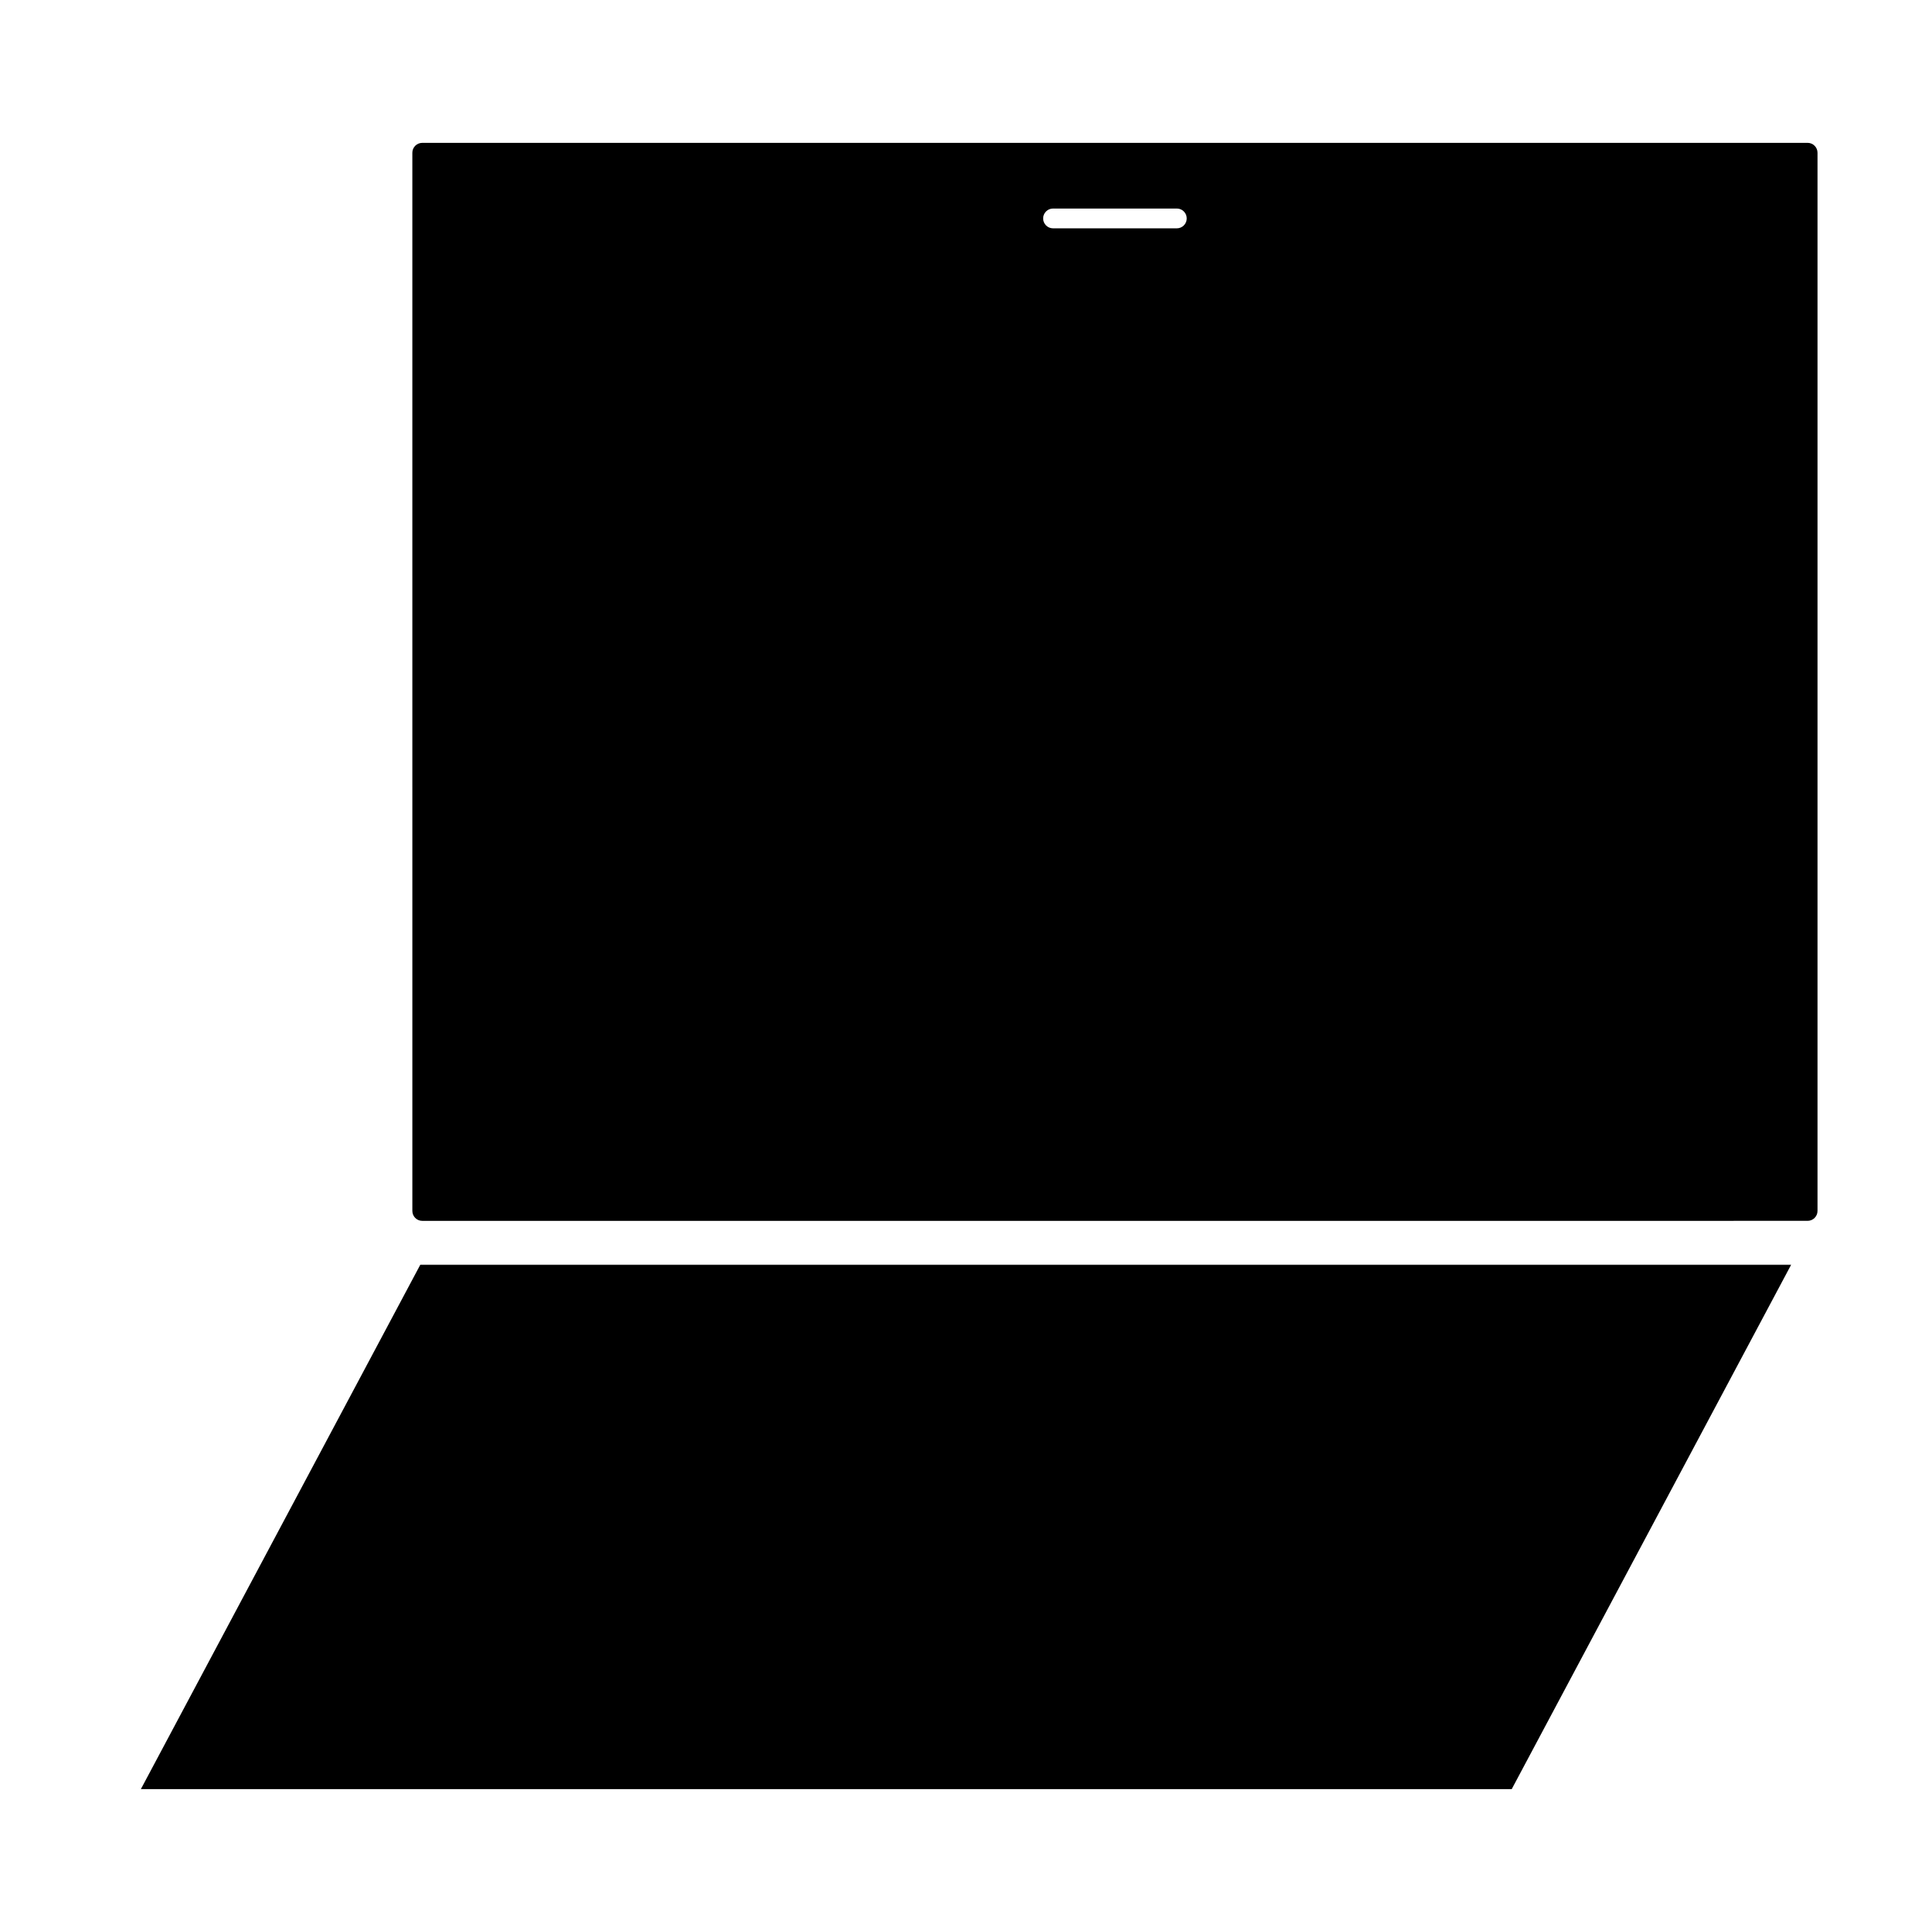 <?xml version="1.0" encoding="UTF-8"?>
<!-- Uploaded to: ICON Repo, www.svgrepo.com, Generator: ICON Repo Mixer Tools -->
<svg fill="#000000" width="800px" height="800px" version="1.1" viewBox="144 144 512 512" xmlns="http://www.w3.org/2000/svg">
 <g>
  <path d="m623.04 181.86h-367.14c-1.449 0-2.625 1.18-2.625 2.625l0.004 280.43c0 1.449 1.176 2.625 2.625 2.625l367.13-0.004c1.441 0 2.625-1.176 2.625-2.625v-280.43c0-1.453-1.184-2.625-2.625-2.625zm-167.17 22.652h-32.801c-1.449 0-2.625-1.18-2.625-2.625 0-1.449 1.176-2.625 2.625-2.625h32.801c1.441 0 2.625 1.176 2.625 2.625 0 1.441-1.176 2.625-2.625 2.625z"/>
  <path d="m181.33 618.14h363.29l74.047-138.96h-363.29z"/>
 </g>
</svg>